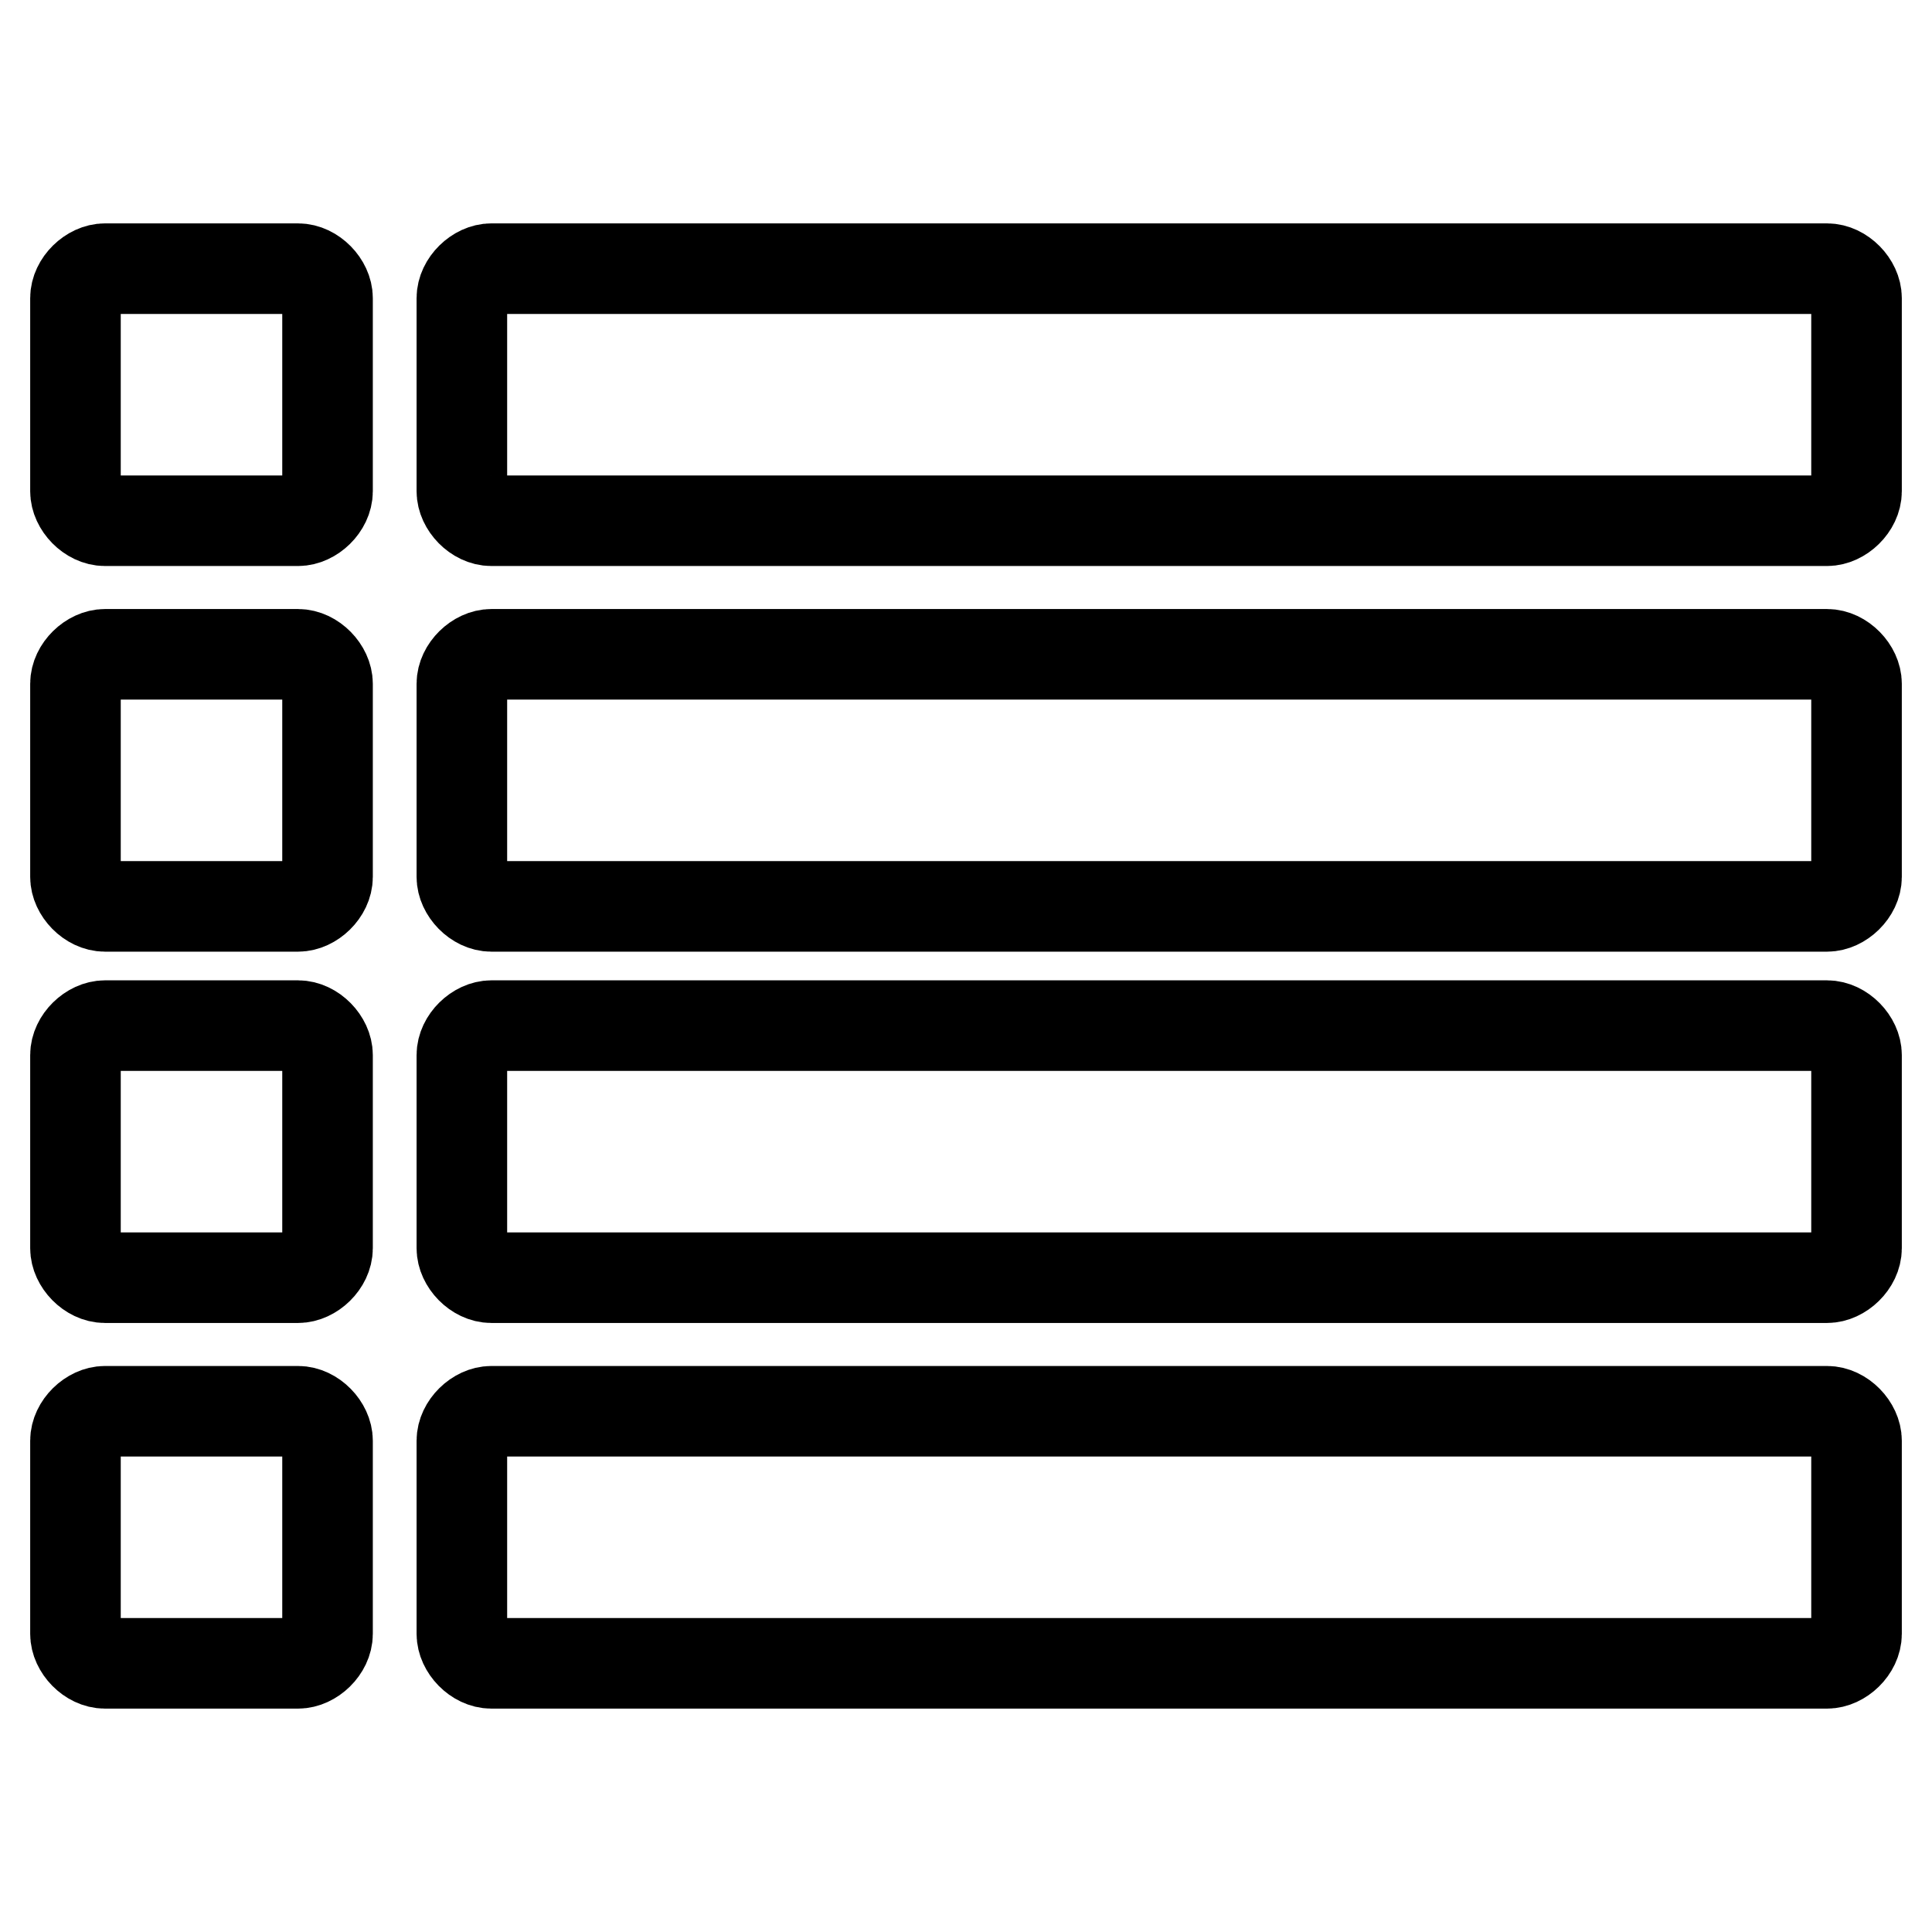 <?xml version="1.0" encoding="utf-8"?>
<!-- Svg Vector Icons : http://www.onlinewebfonts.com/icon -->
<!DOCTYPE svg PUBLIC "-//W3C//DTD SVG 1.1//EN" "http://www.w3.org/Graphics/SVG/1.1/DTD/svg11.dtd">
<svg version="1.1" xmlns="http://www.w3.org/2000/svg" xmlns:xlink="http://www.w3.org/1999/xlink" x="0px" y="0px" viewBox="0 0 256 256" enable-background="new 0 0 256 256" xml:space="preserve">
<g> <path stroke-width="12" fill-opacity="0" stroke="#000000"  d="M43.4,65.1c0,2-2,3.9-3.9,3.9H13.9c-2,0-3.9-2-3.9-3.9V39.5c0-2,2-3.9,3.9-3.9h25.6c2,0,3.9,2,3.9,3.9V65.1 z M43.4,116.2c0,2-2,3.9-3.9,3.9H13.9c-2,0-3.9-2-3.9-3.9V90.6c0-2,2-3.9,3.9-3.9h25.6c2,0,3.9,2,3.9,3.9V116.2z M43.4,165.4 c0,2-2,3.9-3.9,3.9H13.9c-2,0-3.9-2-3.9-3.9v-25.6c0-2,2-3.9,3.9-3.9h25.6c2,0,3.9,2,3.9,3.9V165.4z M43.4,216.5c0,2-2,3.9-3.9,3.9 H13.9c-2,0-3.9-2-3.9-3.9v-25.6c0-2,2-3.9,3.9-3.9h25.6c2,0,3.9,2,3.9,3.9V216.5z M246,65.1c0,2-2,3.9-3.9,3.9h-177 c-2,0-3.9-2-3.9-3.9V39.5c0-2,2-3.9,3.9-3.9h177c2,0,3.9,2,3.9,3.9V65.1z M246,116.2c0,2-2,3.9-3.9,3.9h-177c-2,0-3.9-2-3.9-3.9 V90.6c0-2,2-3.9,3.9-3.9h177c2,0,3.9,2,3.9,3.9V116.2z M246,165.4c0,2-2,3.9-3.9,3.9h-177c-2,0-3.9-2-3.9-3.9v-25.6 c0-2,2-3.9,3.9-3.9h177c2,0,3.9,2,3.9,3.9V165.4z M246,216.5c0,2-2,3.9-3.9,3.9h-177c-2,0-3.9-2-3.9-3.9v-25.6c0-2,2-3.9,3.9-3.9 h177c2,0,3.9,2,3.9,3.9V216.5z"/></g>
</svg>